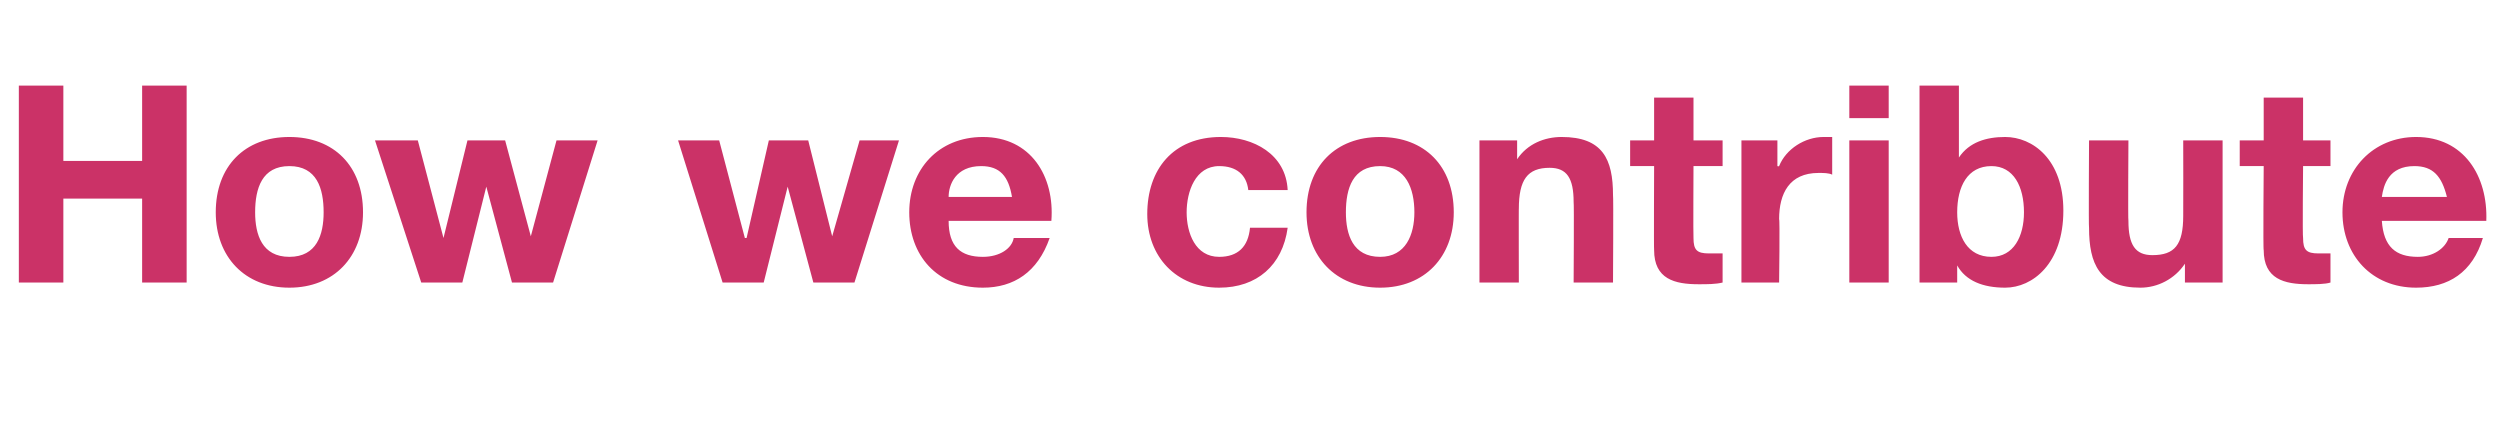 <?xml version="1.0" standalone="no"?><!DOCTYPE svg PUBLIC "-//W3C//DTD SVG 1.1//EN" "http://www.w3.org/Graphics/SVG/1.1/DTD/svg11.dtd"><svg xmlns="http://www.w3.org/2000/svg" version="1.1" width="146px" height="25.6px" viewBox="0 -5 146 25.6" style="top:-5px">  <desc>How we contribute</desc>  <defs/>  <g id="Polygon173306">    <path d="M 1.1 0 L 3.7 0 L 3.7 4.4 L 8.3 4.4 L 8.3 0 L 10.9 0 L 10.9 11.5 L 8.3 11.5 L 8.3 6.6 L 3.7 6.6 L 3.7 11.5 L 1.1 11.5 L 1.1 0 Z M 16.9 10 C 18.5 10 18.9 8.7 18.9 7.4 C 18.9 6 18.5 4.7 16.9 4.7 C 15.3 4.7 14.9 6 14.9 7.4 C 14.9 8.7 15.3 10 16.9 10 Z M 16.9 3 C 19.5 3 21.2 4.7 21.2 7.4 C 21.2 10 19.5 11.8 16.9 11.8 C 14.3 11.8 12.6 10 12.6 7.4 C 12.6 4.7 14.3 3 16.9 3 Z M 32.3 11.5 L 29.9 11.5 L 28.4 5.9 L 28.4 5.9 L 27 11.5 L 24.6 11.5 L 21.9 3.2 L 24.4 3.2 L 25.9 8.9 L 25.9 8.9 L 27.3 3.2 L 29.5 3.2 L 31 8.8 L 31 8.8 L 32.5 3.2 L 34.9 3.2 L 32.3 11.5 Z M 49.9 11.5 L 47.5 11.5 L 46 5.9 L 46 5.9 L 44.6 11.5 L 42.2 11.5 L 39.6 3.2 L 42 3.2 L 43.5 8.9 L 43.6 8.9 L 44.9 3.2 L 47.2 3.2 L 48.6 8.8 L 48.6 8.8 L 50.2 3.2 L 52.5 3.2 L 49.9 11.5 Z M 59.1 6.5 C 58.9 5.3 58.4 4.7 57.3 4.7 C 55.8 4.7 55.4 5.8 55.4 6.5 C 55.4 6.5 59.1 6.5 59.1 6.5 Z M 55.4 7.9 C 55.4 9.4 56.1 10 57.4 10 C 58.4 10 59.1 9.5 59.2 8.9 C 59.2 8.9 61.3 8.9 61.3 8.9 C 60.6 10.9 59.2 11.8 57.4 11.8 C 54.7 11.8 53.1 9.9 53.1 7.4 C 53.1 4.9 54.8 3 57.4 3 C 60.2 3 61.6 5.3 61.4 7.9 C 61.4 7.9 55.4 7.9 55.4 7.9 Z M 72.9 6.1 C 72.8 5.2 72.2 4.7 71.2 4.7 C 69.8 4.7 69.3 6.2 69.3 7.4 C 69.3 8.6 69.8 10 71.2 10 C 72.3 10 72.9 9.4 73 8.3 C 73 8.3 75.2 8.3 75.2 8.3 C 74.9 10.5 73.4 11.8 71.2 11.8 C 68.7 11.8 67 10 67 7.5 C 67 4.9 68.5 3 71.3 3 C 73.2 3 75.1 4 75.2 6.1 C 75.2 6.1 72.9 6.1 72.9 6.1 Z M 80.6 10 C 82.1 10 82.6 8.7 82.6 7.4 C 82.6 6 82.1 4.7 80.6 4.7 C 79 4.7 78.6 6 78.6 7.4 C 78.6 8.7 79 10 80.6 10 Z M 80.6 3 C 83.2 3 84.9 4.7 84.9 7.4 C 84.9 10 83.2 11.8 80.6 11.8 C 78 11.8 76.3 10 76.3 7.4 C 76.3 4.7 78 3 80.6 3 Z M 86.4 3.2 L 88.6 3.2 L 88.6 4.3 C 88.6 4.3 88.62 4.34 88.6 4.3 C 89.2 3.4 90.2 3 91.2 3 C 93.6 3 94.2 4.3 94.2 6.4 C 94.23 6.4 94.2 11.5 94.2 11.5 L 91.9 11.5 C 91.9 11.5 91.93 6.82 91.9 6.8 C 91.9 5.4 91.5 4.8 90.5 4.8 C 89.2 4.8 88.7 5.5 88.7 7.2 C 88.69 7.15 88.7 11.5 88.7 11.5 L 86.4 11.5 L 86.4 3.2 Z M 98.9 3.2 L 100.6 3.2 L 100.6 4.7 L 98.9 4.7 C 98.9 4.7 98.88 8.85 98.9 8.9 C 98.9 9.6 99.1 9.8 99.8 9.8 C 100.1 9.8 100.3 9.8 100.6 9.8 C 100.6 9.8 100.6 11.5 100.6 11.5 C 100.2 11.6 99.7 11.6 99.2 11.6 C 97.8 11.6 96.6 11.3 96.6 9.6 C 96.58 9.64 96.6 4.7 96.6 4.7 L 95.2 4.7 L 95.2 3.2 L 96.6 3.2 L 96.6 0.7 L 98.9 0.7 L 98.9 3.2 Z M 101.7 3.2 L 103.8 3.2 L 103.8 4.7 C 103.8 4.7 103.87 4.73 103.9 4.7 C 104.3 3.7 105.4 3 106.5 3 C 106.7 3 106.9 3 107 3 C 107 3 107 5.2 107 5.2 C 106.8 5.1 106.5 5.1 106.2 5.1 C 104.5 5.1 103.9 6.3 103.9 7.8 C 103.95 7.77 103.9 11.5 103.9 11.5 L 101.7 11.5 L 101.7 3.2 Z M 110.3 1.9 L 108 1.9 L 108 0 L 110.3 0 L 110.3 1.9 Z M 108 3.2 L 110.3 3.2 L 110.3 11.5 L 108 11.5 L 108 3.2 Z M 116.3 4.7 C 114.9 4.7 114.3 5.9 114.3 7.4 C 114.3 8.8 114.9 10 116.3 10 C 117.6 10 118.2 8.8 118.2 7.4 C 118.2 5.9 117.6 4.7 116.3 4.7 Z M 112.1 0 L 114.4 0 L 114.4 4.2 C 114.4 4.2 114.43 4.2 114.4 4.2 C 115 3.3 116 3 117.1 3 C 118.7 3 120.5 4.3 120.5 7.3 C 120.5 10.4 118.7 11.8 117.1 11.8 C 115.8 11.8 114.8 11.4 114.3 10.5 C 114.32 10.47 114.3 10.5 114.3 10.5 L 114.3 11.5 L 112.1 11.5 L 112.1 0 Z M 129.8 11.5 L 127.6 11.5 L 127.6 10.4 C 127.6 10.4 127.58 10.37 127.6 10.4 C 127 11.3 126 11.8 125 11.8 C 122.6 11.8 122 10.4 122 8.3 C 121.97 8.32 122 3.2 122 3.2 L 124.3 3.2 C 124.3 3.2 124.27 7.9 124.3 7.9 C 124.3 9.3 124.7 9.9 125.7 9.9 C 127 9.9 127.5 9.3 127.5 7.6 C 127.51 7.56 127.5 3.2 127.5 3.2 L 129.8 3.2 L 129.8 11.5 Z M 134.5 3.2 L 136.1 3.2 L 136.1 4.7 L 134.5 4.7 C 134.5 4.7 134.46 8.85 134.5 8.9 C 134.5 9.6 134.7 9.8 135.4 9.8 C 135.7 9.8 135.9 9.8 136.1 9.8 C 136.1 9.8 136.1 11.5 136.1 11.5 C 135.8 11.6 135.2 11.6 134.8 11.6 C 133.4 11.6 132.2 11.3 132.2 9.6 C 132.16 9.64 132.2 4.7 132.2 4.7 L 130.8 4.7 L 130.8 3.2 L 132.2 3.2 L 132.2 0.7 L 134.5 0.7 L 134.5 3.2 Z M 142.9 6.5 C 142.6 5.3 142.1 4.7 141 4.7 C 139.5 4.7 139.2 5.8 139.1 6.5 C 139.1 6.5 142.9 6.5 142.9 6.5 Z M 139.1 7.9 C 139.2 9.4 139.9 10 141.2 10 C 142.1 10 142.8 9.5 143 8.9 C 143 8.9 145 8.9 145 8.9 C 144.4 10.9 143 11.8 141.1 11.8 C 138.5 11.8 136.8 9.9 136.8 7.4 C 136.8 4.9 138.6 3 141.1 3 C 143.9 3 145.3 5.3 145.2 7.9 C 145.2 7.9 139.1 7.9 139.1 7.9 Z " stroke="none" fill="#cb3267"/>  </g></svg>